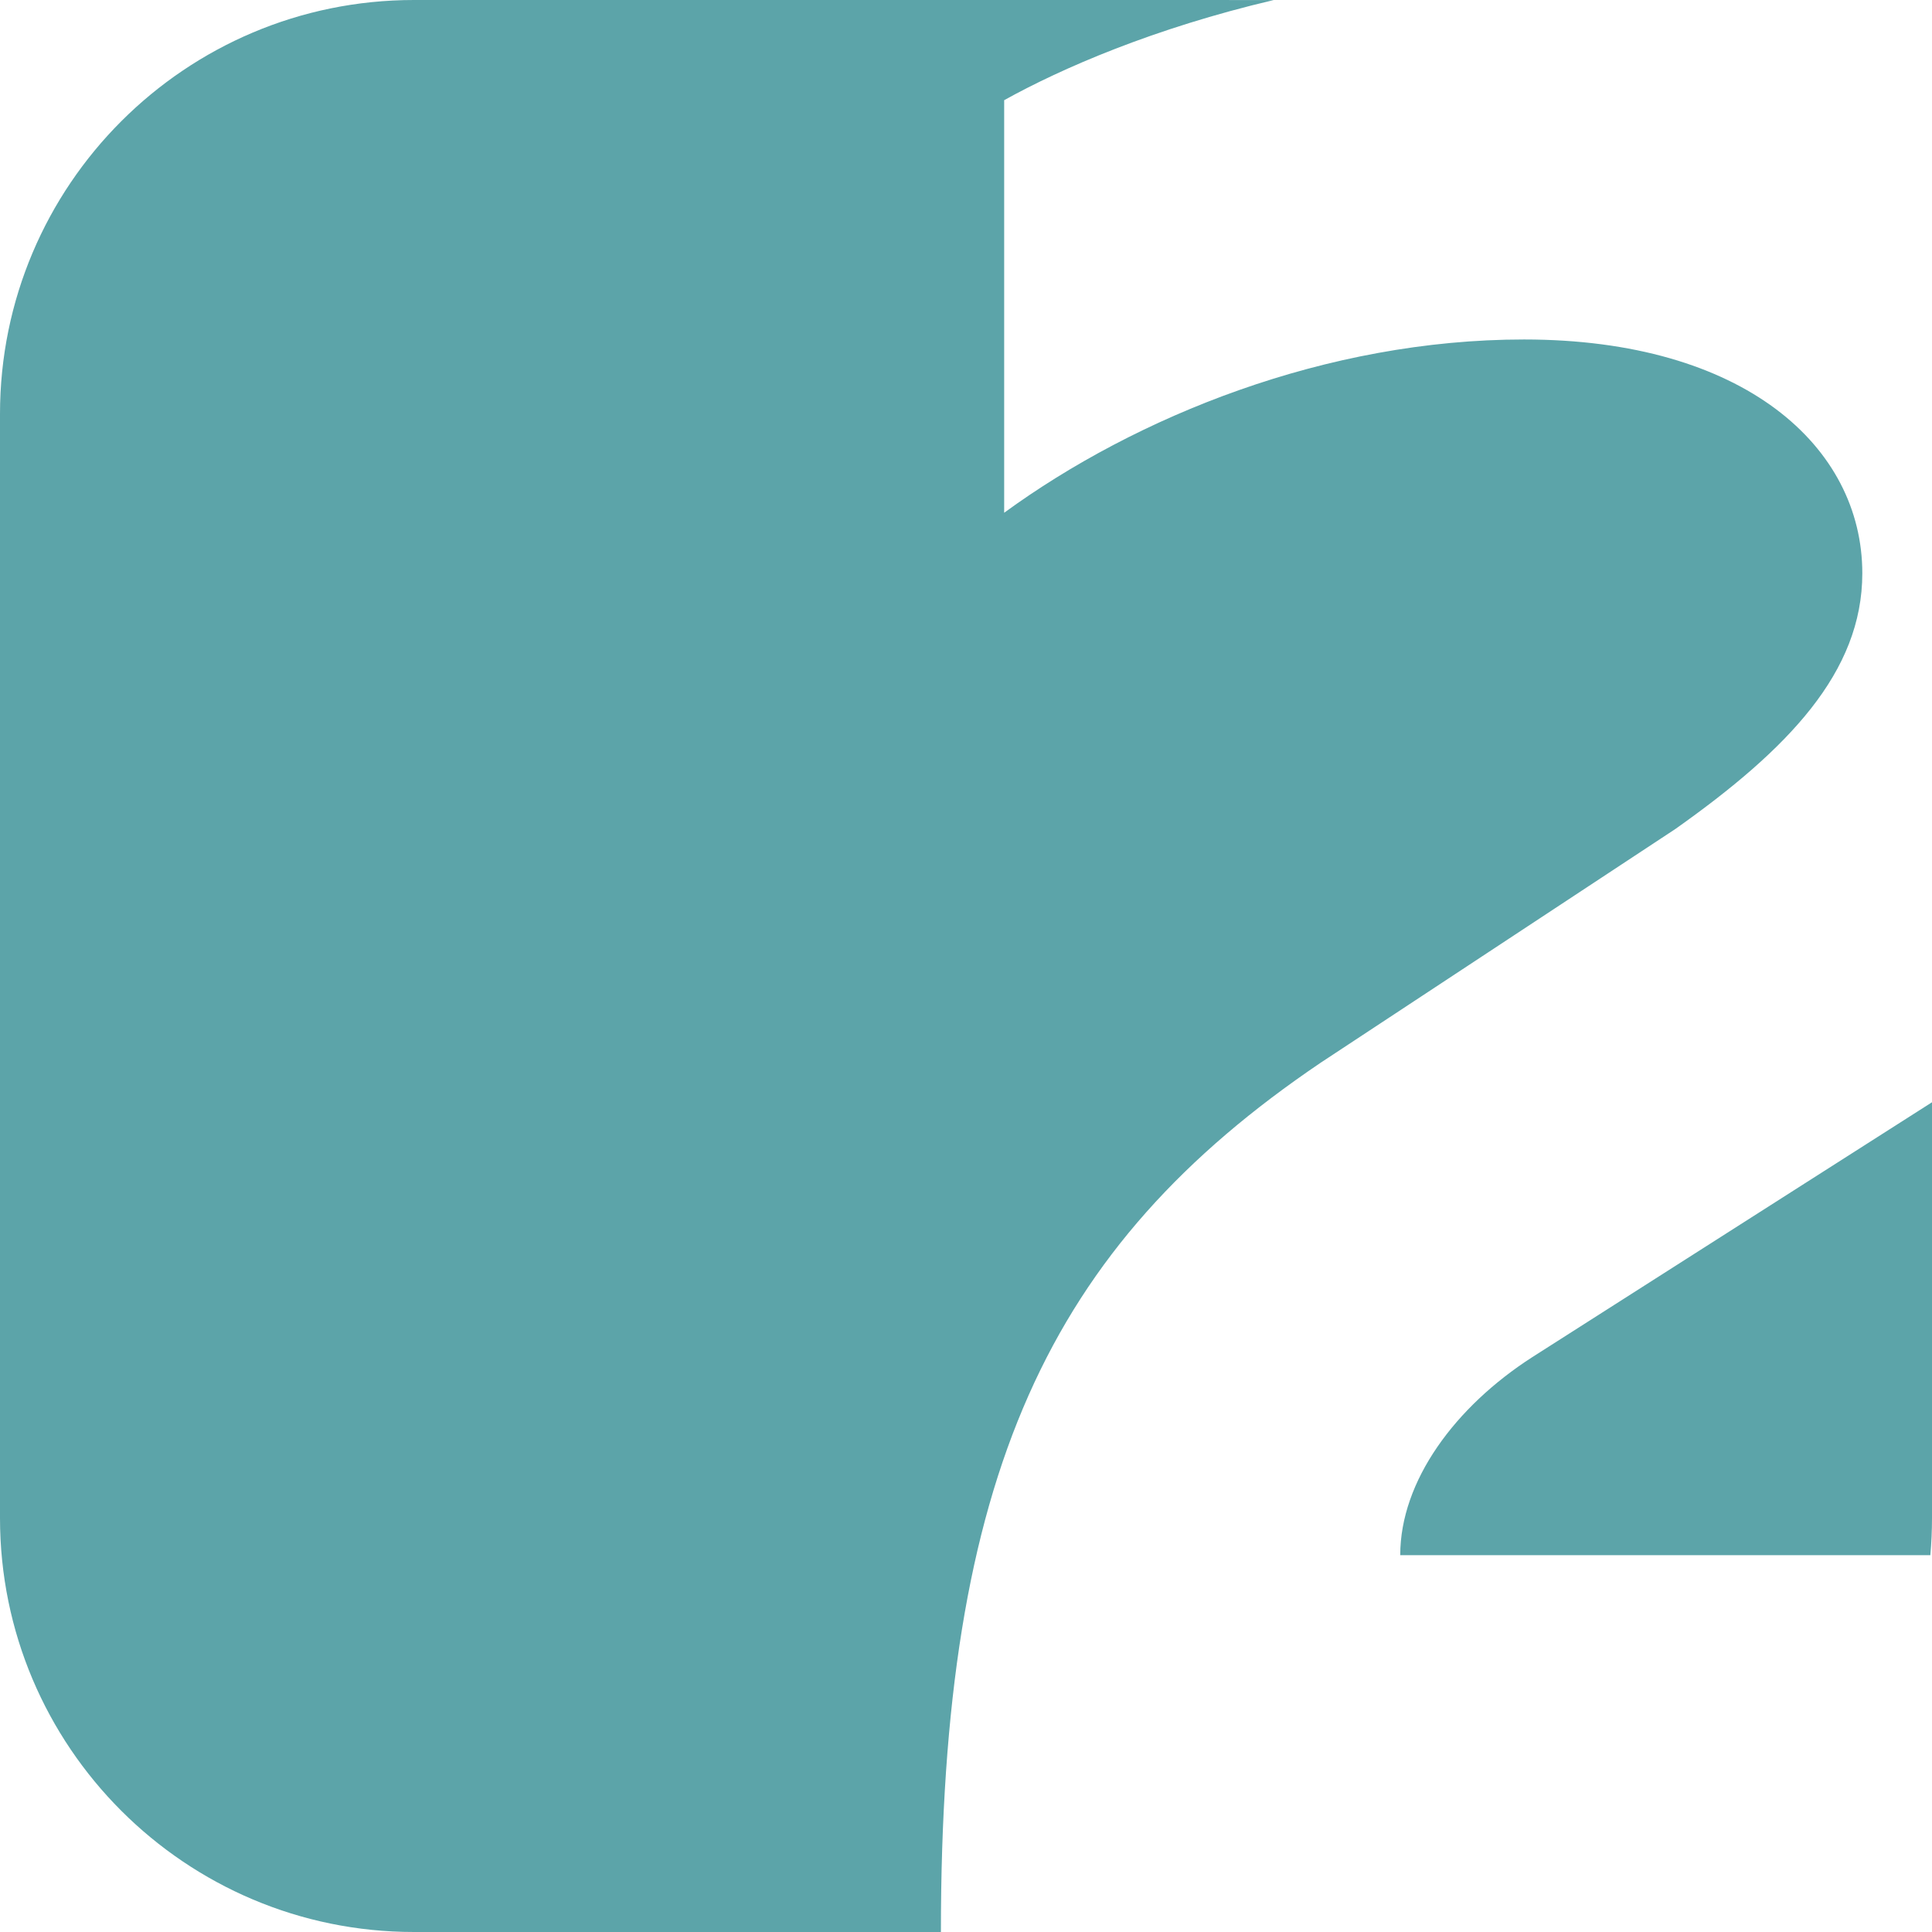 <?xml version="1.0" encoding="UTF-8"?>
<svg xmlns="http://www.w3.org/2000/svg" xmlns:xlink="http://www.w3.org/1999/xlink" width="70px" height="70px" viewBox="0 0 70 70" version="1.1">
  <title>Combined Shape 2</title>
  <g id="Keyscreens" stroke="none" stroke-width="1" fill="none" fill-rule="evenodd">
    <g id="Kenya" transform="translate(-549, -3222)" fill="#5CA4A9">
      <path d="M585.383,3225.63 L585.383,3240.578 C590.166,3237.09 597.042,3234.3 604.218,3234.3 C612.19,3234.3 616.475,3238.186 616.475,3242.771 C616.475,3246.358 613.784,3249.148 609.699,3252.038 L596.843,3260.509 C586.977,3267.186 583.091,3275.457 583.091,3292 L564,3292 C555.716,3292 549,3285.284 549,3277 L549,3237 C549,3228.716 555.716,3222 564,3222 L595.153,3222.001 C590.807,3223.021 587.46,3224.476 585.383,3225.63 Z M619,3277 C619,3277.454 618.98,3277.904 618.94,3278.348 L599.733,3278.347 C599.733,3275.657 601.726,3272.966 604.517,3271.172 L619,3261.937 L619,3277 Z" id="Combined-Shape"></path>
    </g>
  </g>
</svg>

